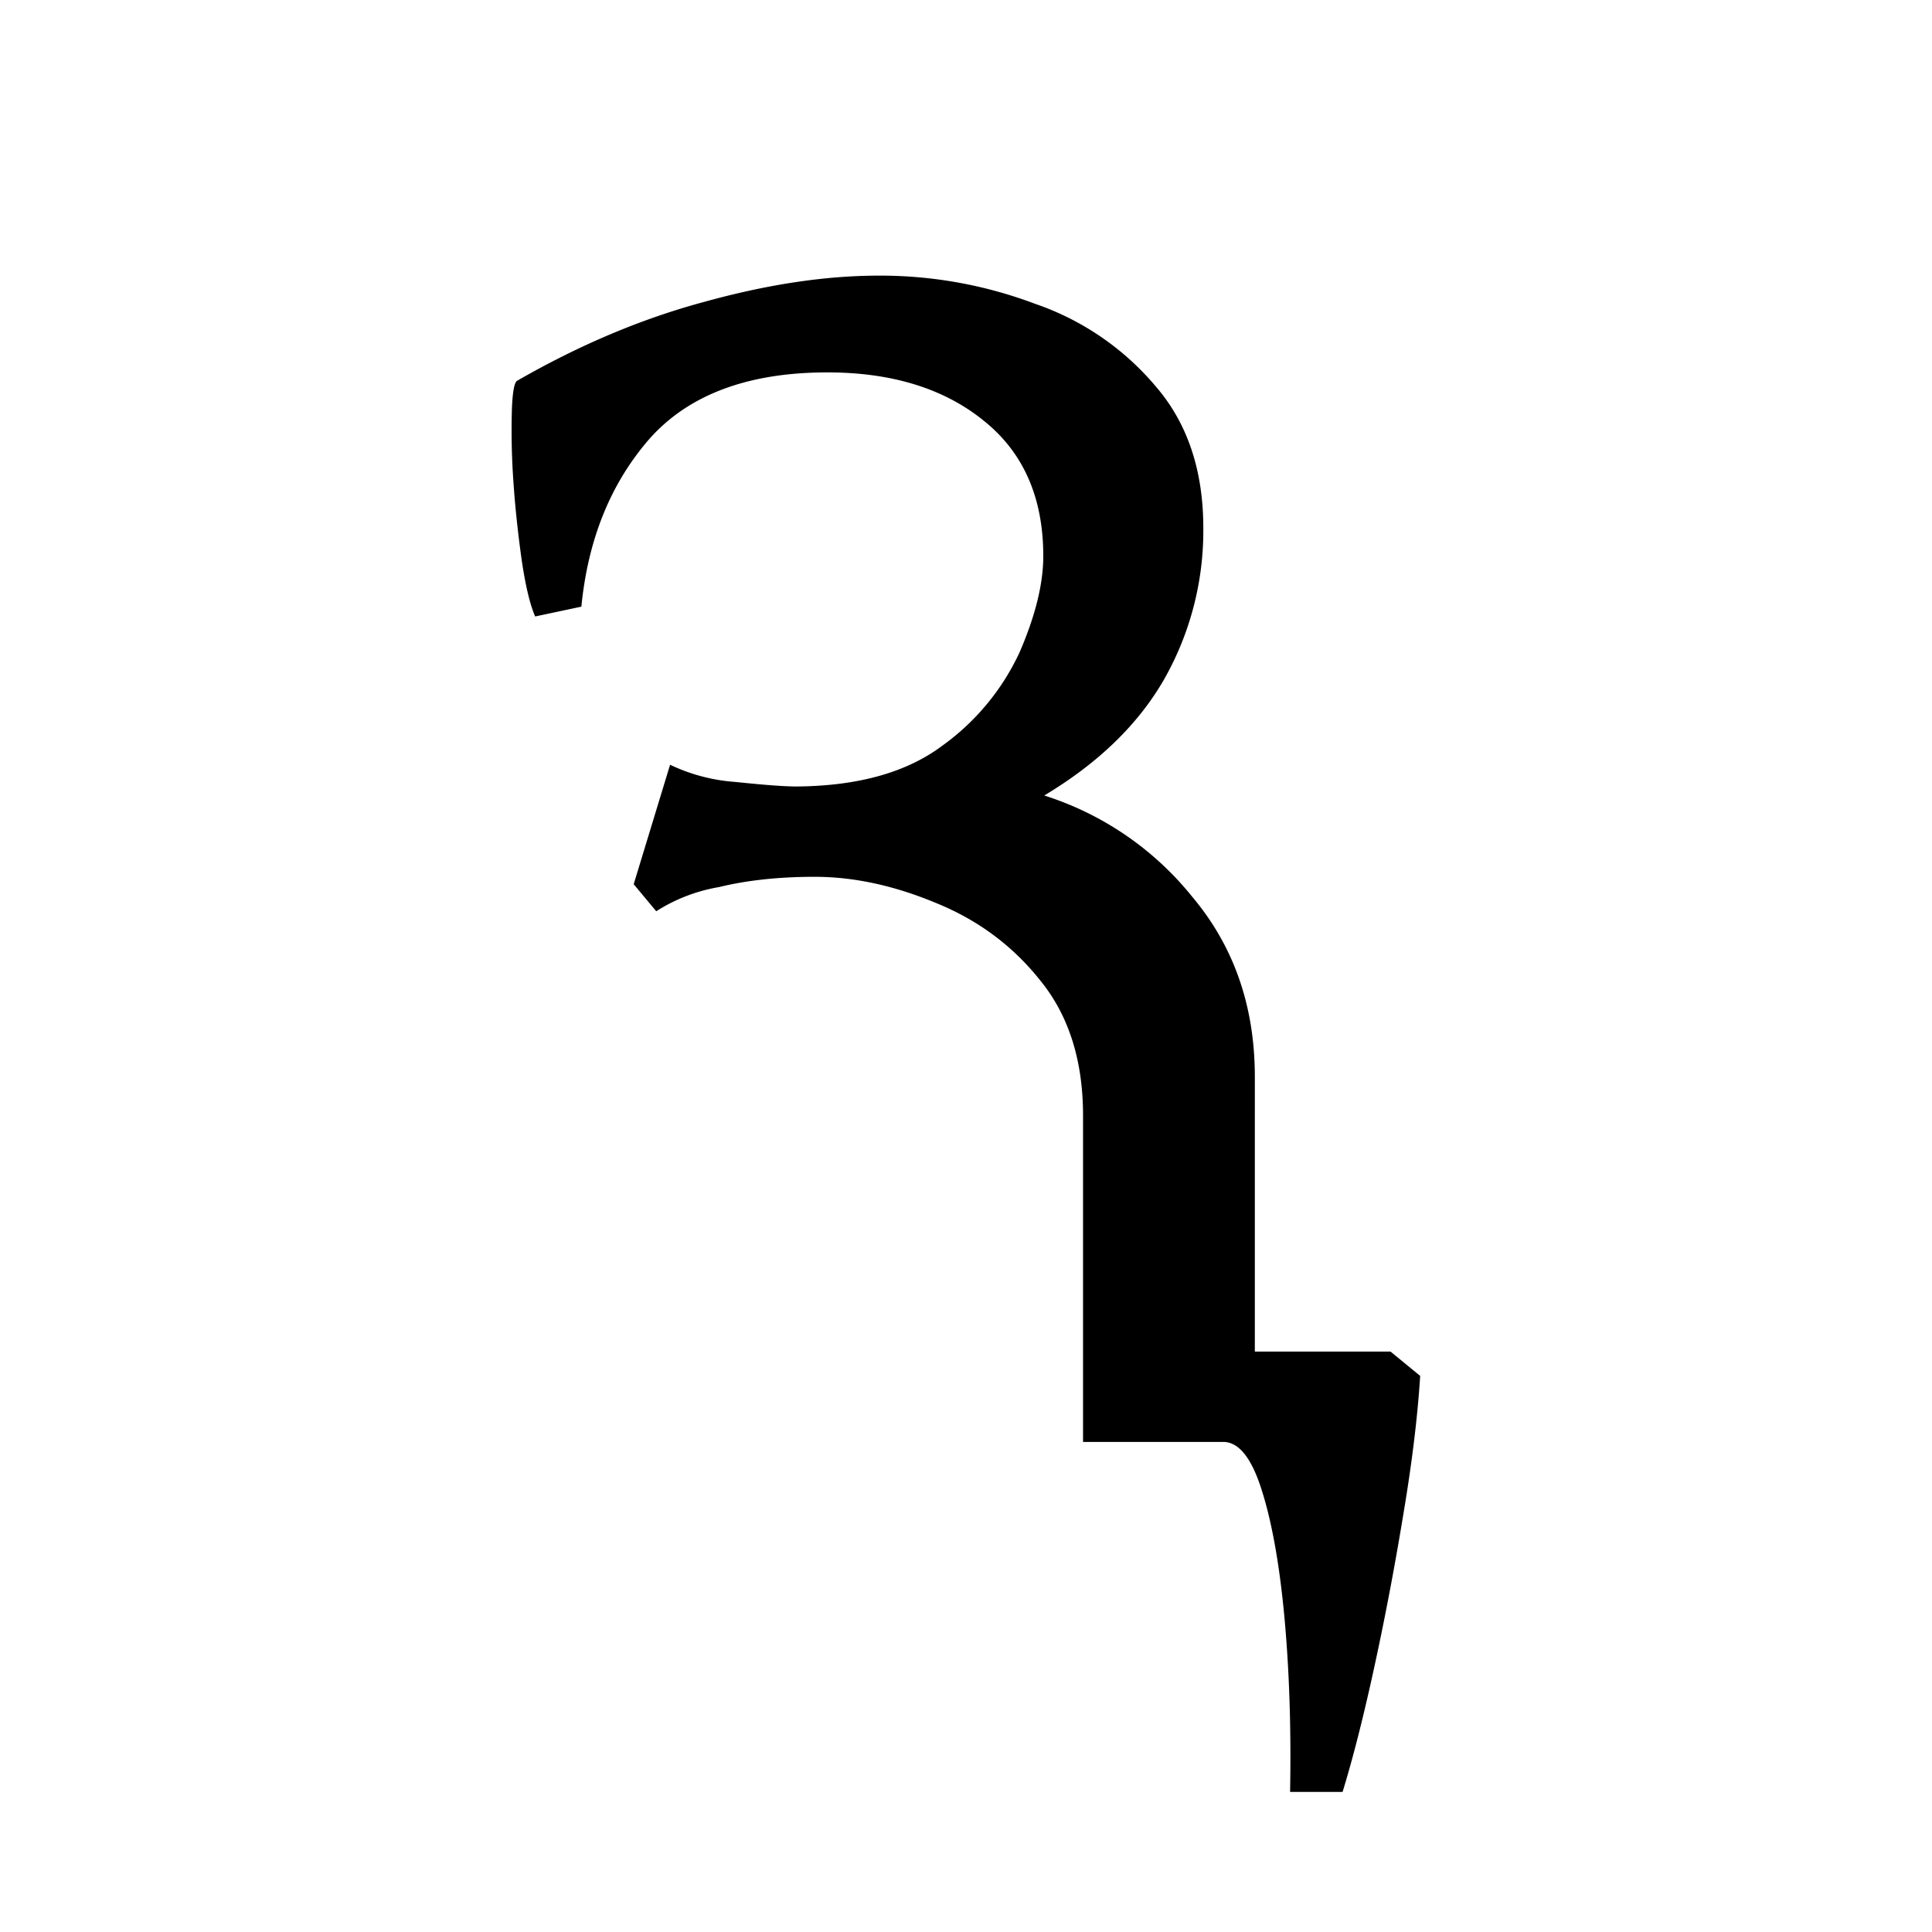 <svg width="16" height="16" viewBox="0 0 12 12" xmlns="http://www.w3.org/2000/svg"><path style="font-style:normal;font-variant:normal;font-weight:400;font-stretch:normal;font-size:11.5px;line-height:0;font-family:'Gentium Book Plus';-inkscape-font-specification:'Gentium Book Plus';font-variant-ligatures:normal;font-variant-caps:normal;font-variant-numeric:normal;font-feature-settings:normal;text-align:start;writing-mode:lr-tb;text-anchor:start;fill:#000;fill-opacity:1;stroke:none;stroke-width:.15;stroke-linecap:square;stroke-linejoin:bevel;stroke-miterlimit:4;stroke-dasharray:none;stroke-dashoffset:0;stroke-opacity:1;paint-order:markers stroke fill" d="M5.458 1.712c-.33 0-.69.054-1.084.163-.39.105-.776.268-1.162.49-.018.01-.03.076-.033.196a4.48 4.48 0 0 0 .01.432c.011.164.029.326.051.483.023.157.05.274.084.353l.287-.061c.041-.416.18-.762.42-1.039.244-.277.614-.416 1.108-.416.4 0 .724.1.97.299.248.198.371.479.371.842 0 .172-.049.37-.146.595a1.48 1.48 0 0 1-.483.584c-.221.165-.522.249-.904.252-.071 0-.197-.009-.377-.028a1.127 1.127 0 0 1-.408-.107l-.226.742.14.168a1.05 1.05 0 0 1 .389-.15c.172-.042.37-.064.595-.064.247 0 .499.056.757.164.258.105.474.265.646.482.176.217.264.496.264.837v2.027h.871c.097 0 .177.101.24.303.064.202.111.47.141.799.03.333.041.69.034 1.072h.326c.068-.221.135-.488.203-.803.067-.31.126-.625.178-.943.053-.318.086-.599.101-.838l-.184-.151h-.843V6.688c0-.438-.13-.81-.388-1.117a1.926 1.926 0 0 0-.92-.63c.337-.202.585-.443.746-.724a1.87 1.87 0 0 0 .242-.937c0-.356-.097-.648-.292-.876a1.7 1.7 0 0 0-.753-.517 2.723 2.723 0 0 0-.971-.175Z"/></svg>